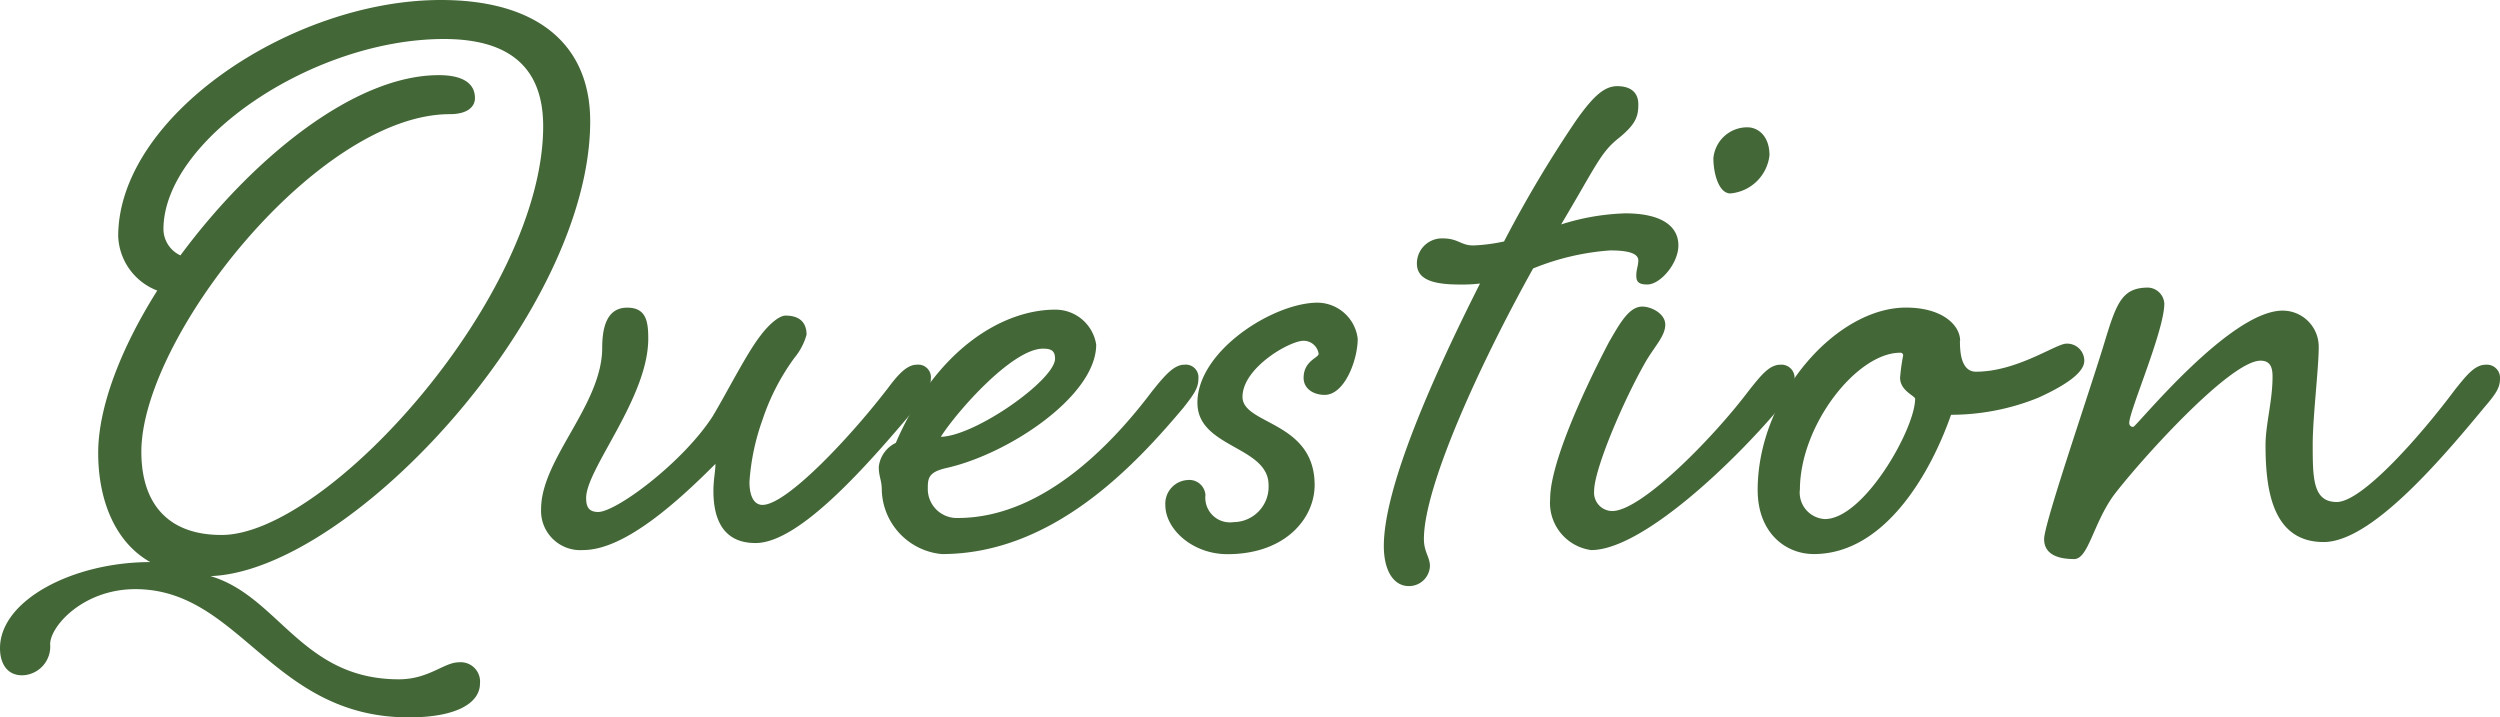 <svg xmlns="http://www.w3.org/2000/svg" width="152.331" height="43.712"><defs><clipPath id="a"><path data-name="長方形 138" fill="#436737" d="M0 0h152.331v43.712H0z"/></clipPath></defs><g clip-path="url(#a)" fill="#436737"><path data-name="パス 4169" d="M9.157 34.249c-2.075-1.16-3.174-3.662-3.174-6.654 0-2.808 1.4-6.41 3.6-9.89a3.7 3.7 0 0 1-2.381-3.3C7.2 7.082 17.765 0 26.862 0c5.922 0 9.1 2.747 9.1 7.387 0 11.661-14.591 27.412-23.137 27.717 4.151 1.221 5.555 6.288 11.477 6.288 1.831 0 2.747-1.037 3.663-1.037a1.179 1.179 0 0 1 1.282 1.281c0 1.222-1.465 2.076-4.335 2.076-8.364 0-10.256-7.814-16.667-7.814-3.174 0-5.189 2.258-5.189 3.357a1.75 1.75 0 0 1-1.709 1.893C.427 41.148 0 40.416 0 39.5c0-2.931 4.456-5.251 9.157-5.251m1.832-18.681C15.323 9.707 21.551 4.579 26.74 4.579c1.343 0 2.2.427 2.2 1.4 0 .549-.489.977-1.527.977-8.058 0-18.8 13.614-18.8 20.574 0 3.053 1.526 5.067 4.884 5.067 6.471 0 19.6-14.591 19.6-24.908q0-5.313-6.044-5.312c-8 0-17.094 6.166-17.094 11.6a1.782 1.782 0 0 0 1.038 1.587"/><path data-name="パス 4170" d="M54.032 23.748c.672-.915 1.221-1.526 1.832-1.526a.772.772 0 0 1 .855.855c0 .549-.245.916-.916 1.77-2.931 3.48-7.082 8.242-9.769 8.242-2.136 0-2.564-1.71-2.564-3.175 0-.671.123-1.221.123-1.648-2.2 2.2-5.495 5.25-8.059 5.25a2.392 2.392 0 0 1-2.564-2.5c0-3.053 3.724-6.349 3.724-9.829 0-1.4.366-2.441 1.526-2.441s1.28.854 1.28 1.889c0 3.6-3.785 7.936-3.785 9.706 0 .489.122.855.732.855 1.1 0 5.129-2.991 6.96-5.8.916-1.525 2.076-3.846 2.931-4.945.549-.732 1.16-1.221 1.526-1.221 1.038 0 1.282.611 1.282 1.16a3.784 3.784 0 0 1-.733 1.405 13.651 13.651 0 0 0-1.953 3.785 13.927 13.927 0 0 0-.794 3.785c0 .915.305 1.4.794 1.4 1.465 0 5.311-4.089 7.57-7.021"/><path data-name="パス 4171" d="M70.274 23.748c.732-.915 1.282-1.526 1.892-1.526a.771.771 0 0 1 .855.855c0 .549-.244.916-.916 1.77-2.93 3.48-7.936 8.914-14.713 8.914a4.029 4.029 0 0 1-3.663-3.908c0-.61-.183-.793-.183-1.4a1.837 1.837 0 0 1 1.038-1.466c2.5-5.8 6.593-8.119 9.707-8.119A2.512 2.512 0 0 1 66.794 21c0 3.114-5.311 6.655-9.1 7.51-1.1.244-1.16.61-1.16 1.22a1.767 1.767 0 0 0 1.831 1.832c5.373 0 9.707-4.884 11.905-7.815m-12.943 2.87c2.137-.061 6.96-3.48 6.96-4.762 0-.488-.244-.611-.732-.611-1.893 0-5.312 3.908-6.228 5.373"/><path data-name="パス 4172" d="M72.961 24.542c0-3.174 4.64-6.1 7.326-6.1a2.492 2.492 0 0 1 2.442 2.2c0 1.282-.793 3.419-2.015 3.419-.671 0-1.282-.366-1.282-1.037 0-1.038.916-1.222.916-1.466a.928.928 0 0 0-.916-.794c-.854 0-3.723 1.649-3.723 3.419 0 1.709 4.395 1.466 4.395 5.373 0 2.014-1.77 4.211-5.311 4.211-2.137 0-3.786-1.526-3.786-2.991a1.443 1.443 0 0 1 1.344-1.526.985.985 0 0 1 1.1.915 1.5 1.5 0 0 0 1.71 1.649 2.152 2.152 0 0 0 2.136-2.258c0-2.382-4.334-2.259-4.334-5.007"/><path data-name="パス 4173" d="M89.752 14.957a10.674 10.674 0 0 0 1.893-.245 73.609 73.609 0 0 1 4.4-7.386c1.037-1.465 1.709-2.076 2.5-2.076s1.282.367 1.282 1.1-.127 1.22-1.283 2.136c-1.039.854-1.344 1.709-3.42 5.189A14.2 14.2 0 0 1 99.032 13c2.137 0 3.236.733 3.236 1.954 0 1.1-1.1 2.381-1.894 2.381-.548 0-.671-.183-.671-.549s.123-.611.123-.916c0-.489-.794-.611-1.71-.611a15.2 15.2 0 0 0-4.7 1.1c-3.3 5.922-6.654 13.309-6.654 16.484 0 .793.367 1.1.367 1.648a1.274 1.274 0 0 1-1.283 1.221c-.916 0-1.526-.916-1.526-2.442 0-3.541 2.93-10.195 5.861-15.994a9.165 9.165 0 0 1-1.282.06c-1.832 0-2.564-.427-2.564-1.282a1.526 1.526 0 0 1 1.588-1.527c.915 0 1.1.428 1.831.428"/><path data-name="パス 4174" d="M106.6 23.749c.733-.916 1.221-1.527 1.892-1.527a.8.8 0 0 1 .855.855c0 .55-.244.916-.916 1.771-2.93 3.479-8.424 8.669-11.477 8.669a2.9 2.9 0 0 1-2.5-3.114c0-2.686 3.114-8.669 3.6-9.585.671-1.16 1.221-2.137 2.015-2.137.549 0 1.4.428 1.4 1.1s-.611 1.283-1.16 2.2c-1.344 2.32-3.175 6.594-3.175 7.937a1.118 1.118 0 0 0 1.1 1.221c1.771 0 6.166-4.457 8.364-7.387m1.221-14.286a2.63 2.63 0 0 1-2.381 2.32c-.733 0-1.038-1.282-1.038-2.137a2.071 2.071 0 0 1 2.076-1.892c.61 0 1.343.488 1.343 1.709"/><path data-name="パス 4175" d="M119.424 20.757c0 .488 0 1.892.977 1.892 2.5 0 4.884-1.709 5.5-1.709a1.044 1.044 0 0 1 1.1 1.038c0 .61-.793 1.343-2.808 2.258a14.177 14.177 0 0 1-5.311 1.038c-1.282 3.663-4.091 8.486-8.364 8.486-1.709 0-3.419-1.282-3.419-3.907 0-5.678 4.762-11.111 9.036-11.111 2.258 0 3.3 1.1 3.3 2.015m-9.768 9.1a1.619 1.619 0 0 0 1.526 1.771c2.381 0 5.5-5.5 5.5-7.327 0-.182-.916-.488-.916-1.281a11.869 11.869 0 0 1 .184-1.344.162.162 0 0 0-.184-.183c-2.625 0-6.105 4.4-6.105 8.364"/><path data-name="パス 4176" d="M149.583 23.748c.733-.915 1.221-1.526 1.893-1.526a.8.8 0 0 1 .855.855c0 .549-.245.916-.977 1.77-2.87 3.48-6.96 8.181-9.769 8.181-3.174 0-3.541-3.3-3.541-5.921 0-1.222.428-2.687.428-4.152 0-.549-.122-.978-.733-.978-1.892 0-7.509 6.289-8.974 8.242-1.221 1.71-1.526 3.846-2.381 3.846-.916 0-1.831-.244-1.831-1.22 0-.916 2.5-8.181 3.6-11.722.794-2.625 1.1-3.6 2.748-3.6a1.036 1.036 0 0 1 .976.977c0 1.648-2.136 6.533-2.136 7.266a.223.223 0 0 0 .244.243c.183 0 5.861-7.082 9.1-7.082a2.2 2.2 0 0 1 2.2 2.259c0 1.222-.366 4.274-.366 5.861 0 2.076 0 3.541 1.465 3.541 1.526 0 5.006-3.906 7.2-6.838"/></g></svg>